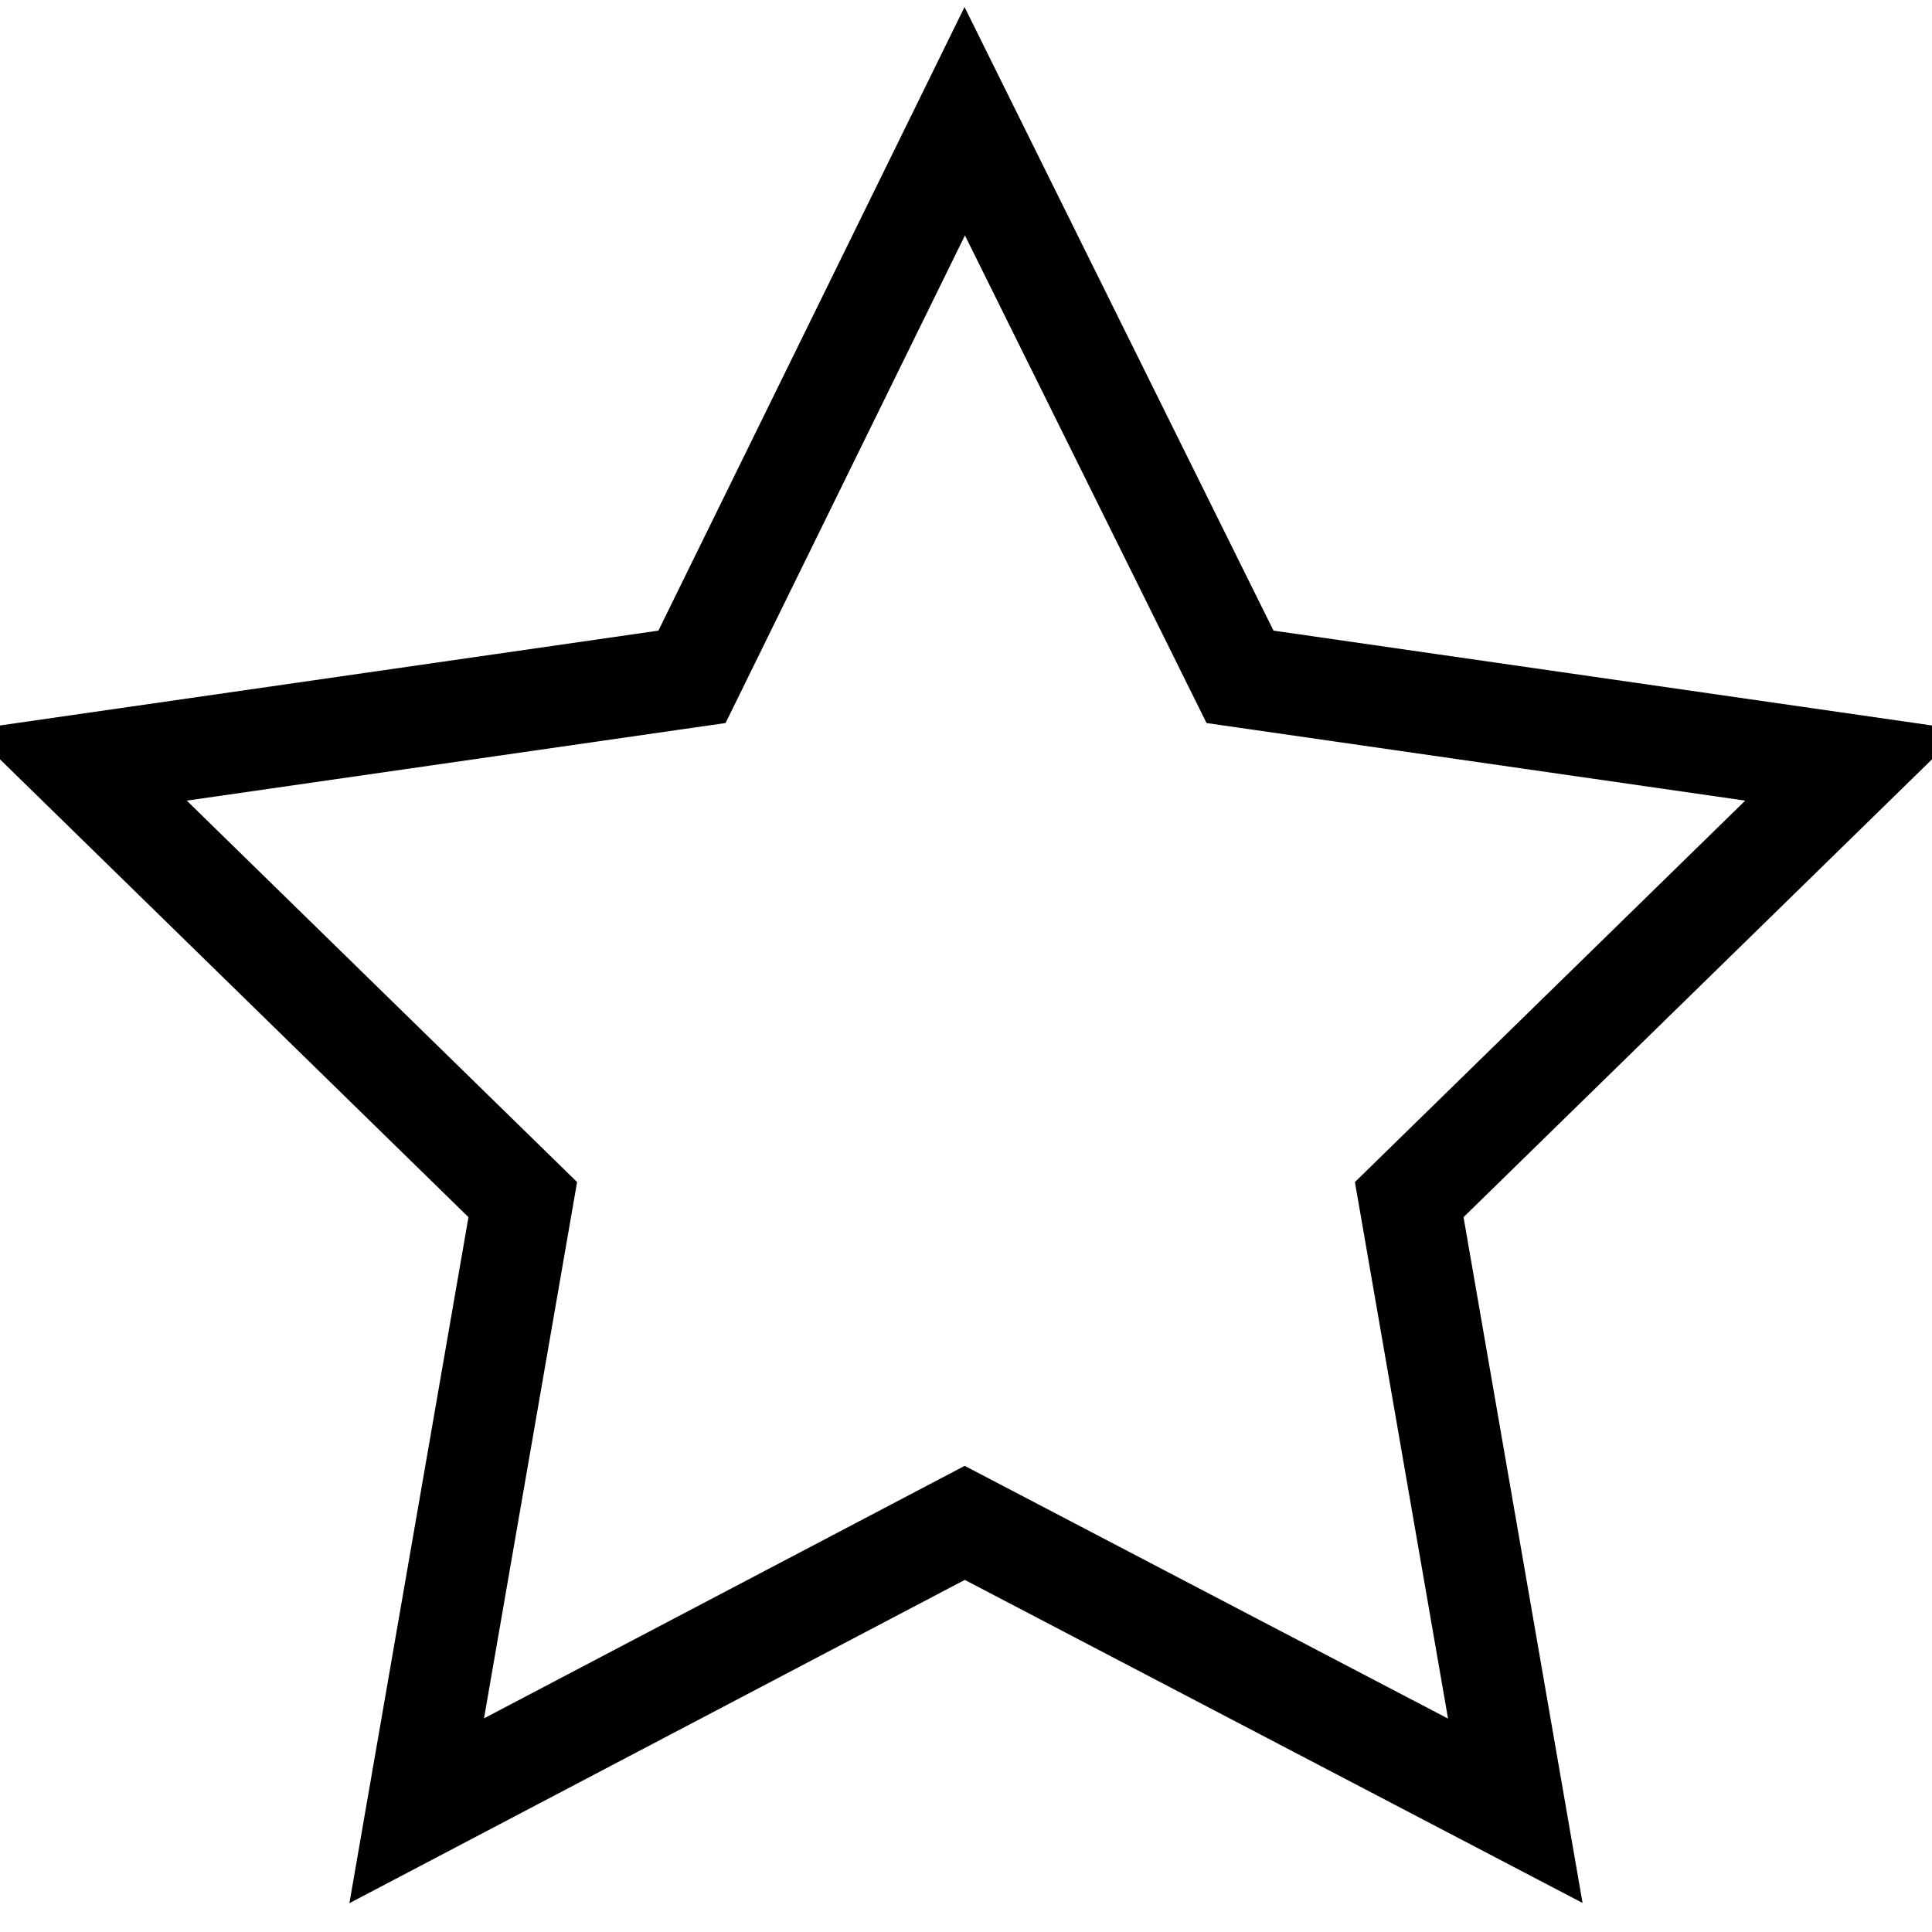 <?xml version="1.0" encoding="utf-8"?>
<!-- Generator: Adobe Illustrator 25.3.1, SVG Export Plug-In . SVG Version: 6.00 Build 0)  -->
<svg version="1.1" id="图层_1" xmlns="http://www.w3.org/2000/svg" xmlns:xlink="http://www.w3.org/1999/xlink" x="0px" y="0px"
	 viewBox="0 0 76.5 76.5" style="enable-background:new 0 0 76.5 76.5;" xml:space="preserve">
<style type="text/css">
	.st0{fill:none;stroke:#000000;stroke-width:4;stroke-miterlimit:10;}
</style>
<polygon class="st0" points="38.2,4.8 49.1,26.8 73.4,30.3 55.8,47.5 60,71.7 38.2,60.3 16.5,71.7 20.7,47.5 3.1,30.3 27.4,26.8 "/>
</svg>
